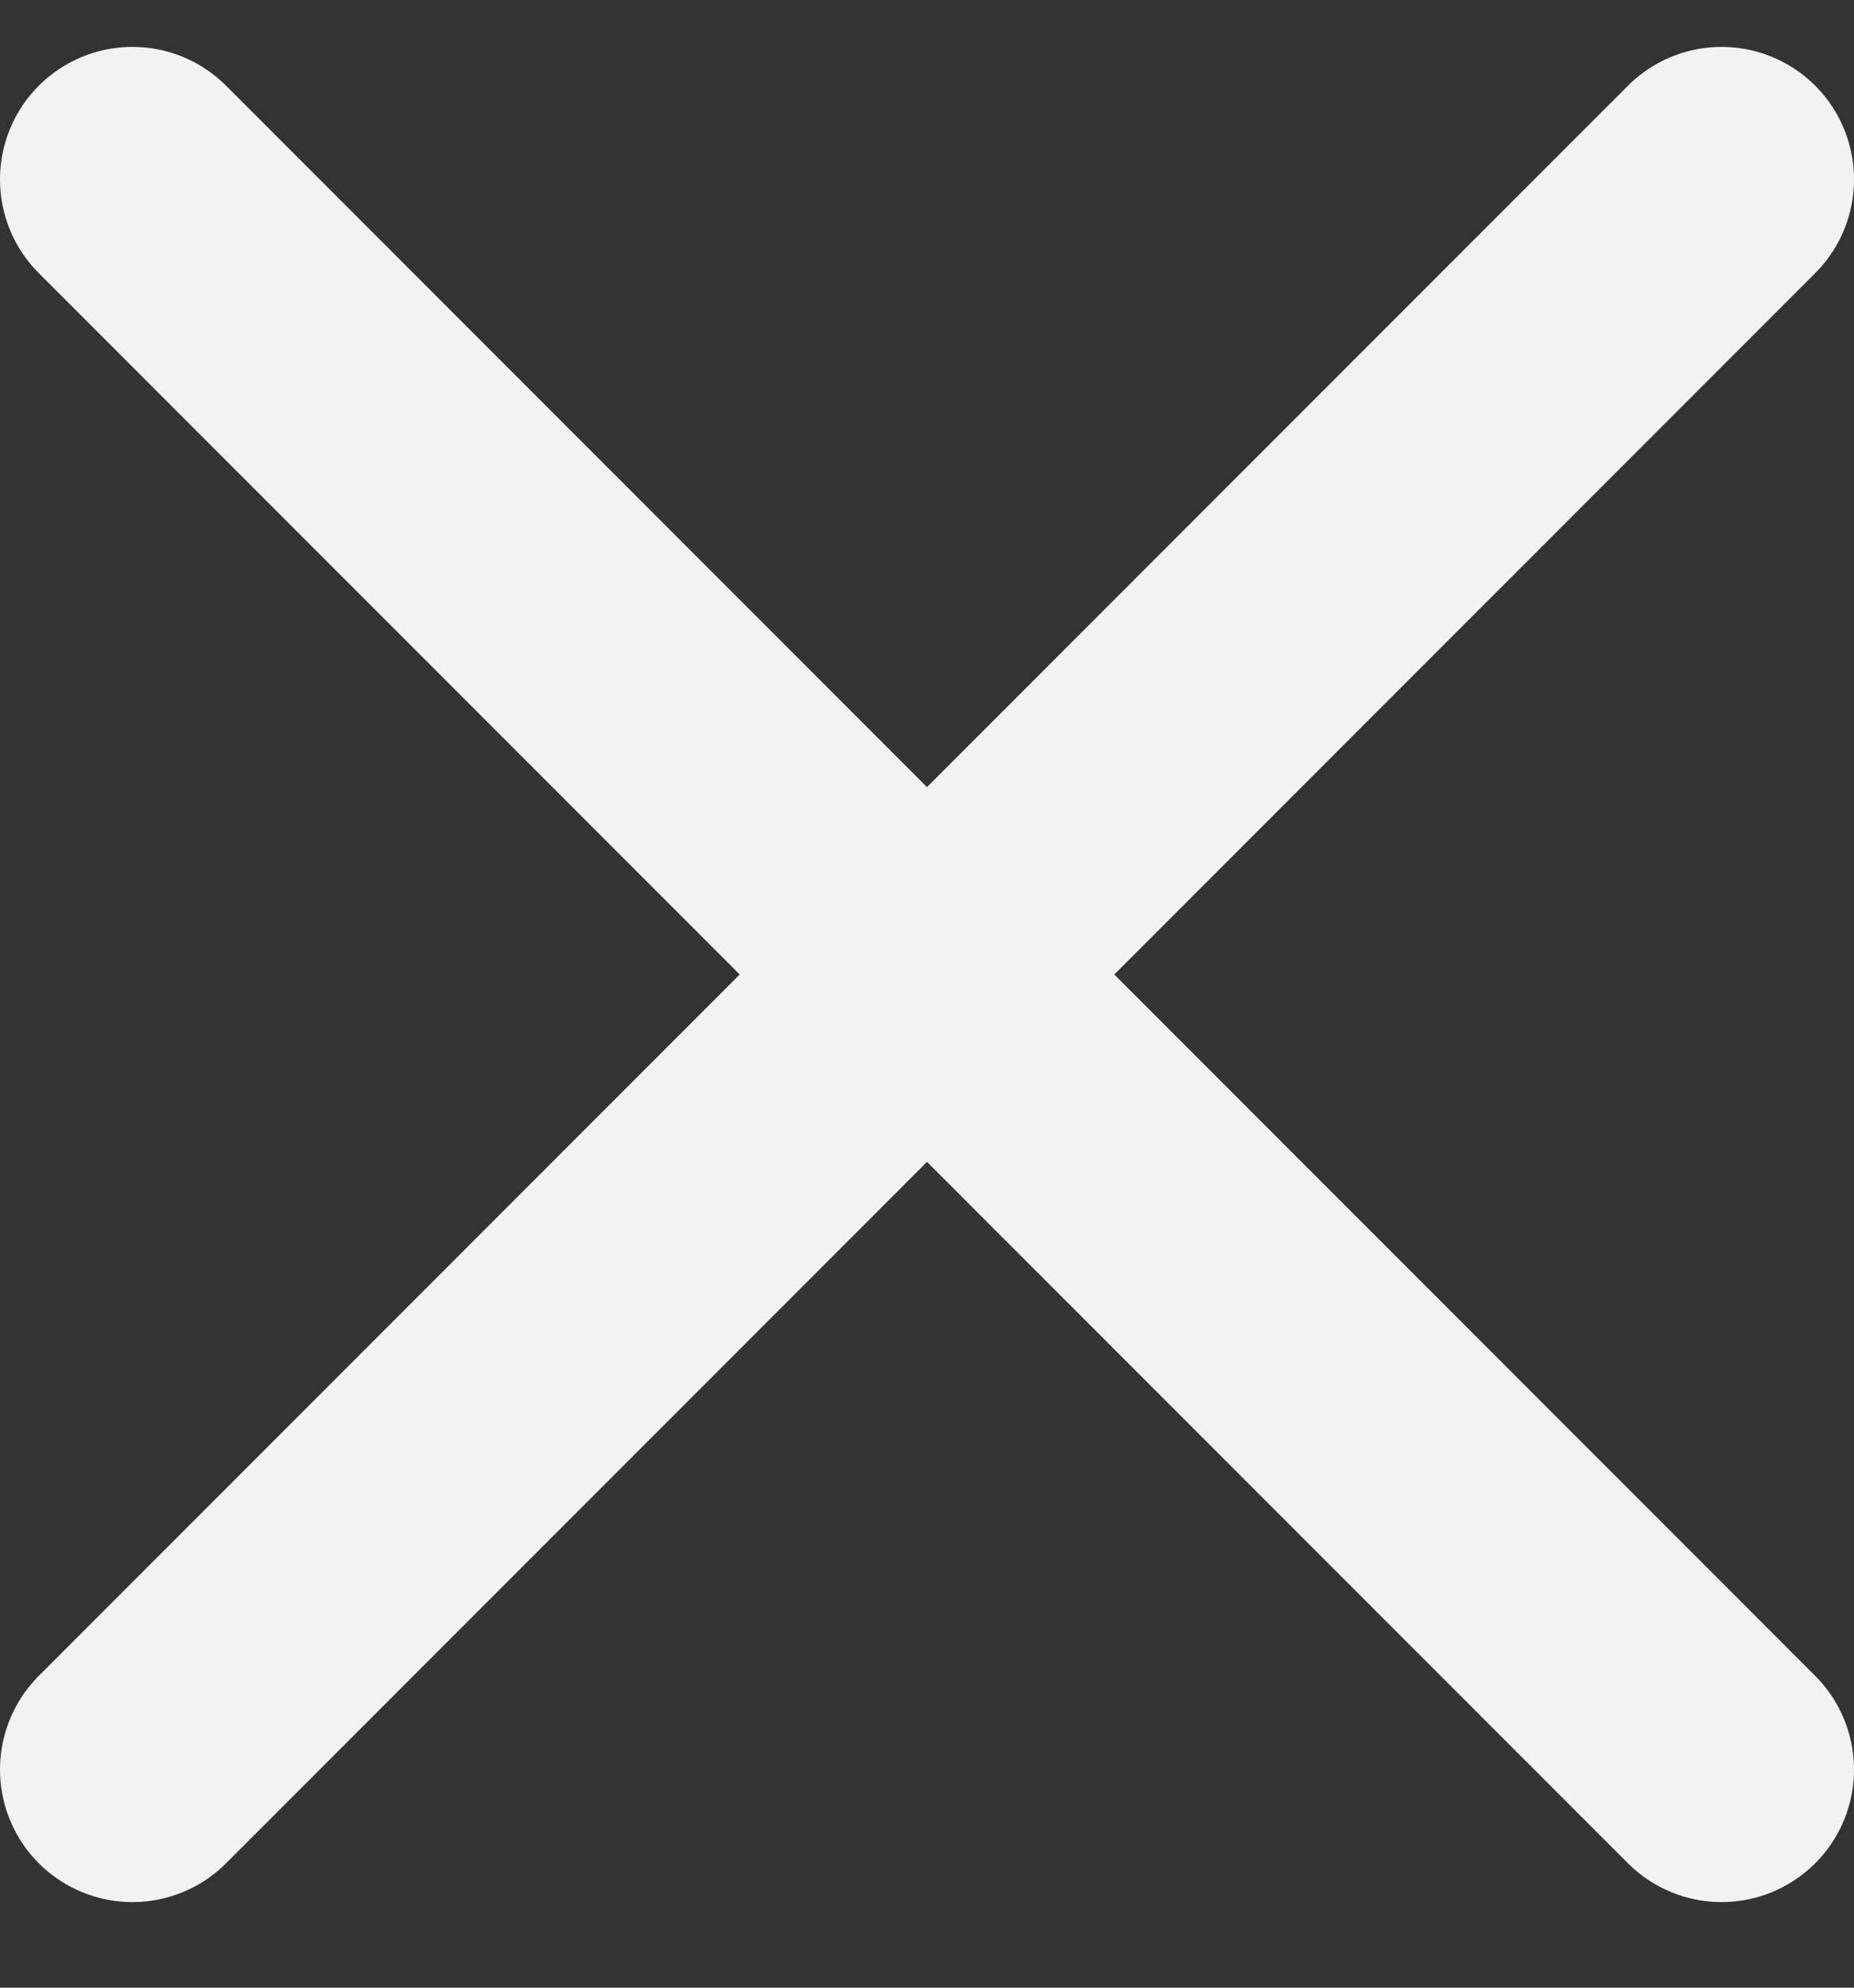 <svg width="14" height="15" viewBox="0 0 14 15" fill="none" xmlns="http://www.w3.org/2000/svg">
<rect x="0" y="0" width="14" height="15" fill="#333333" stroke="none"/>
<path d="M1 1.354L13 13.354M13 1.354L1 13.354" stroke="#F2F2F2" stroke-width="2" stroke-linecap="round" stroke-linejoin="round"/>
</svg>
